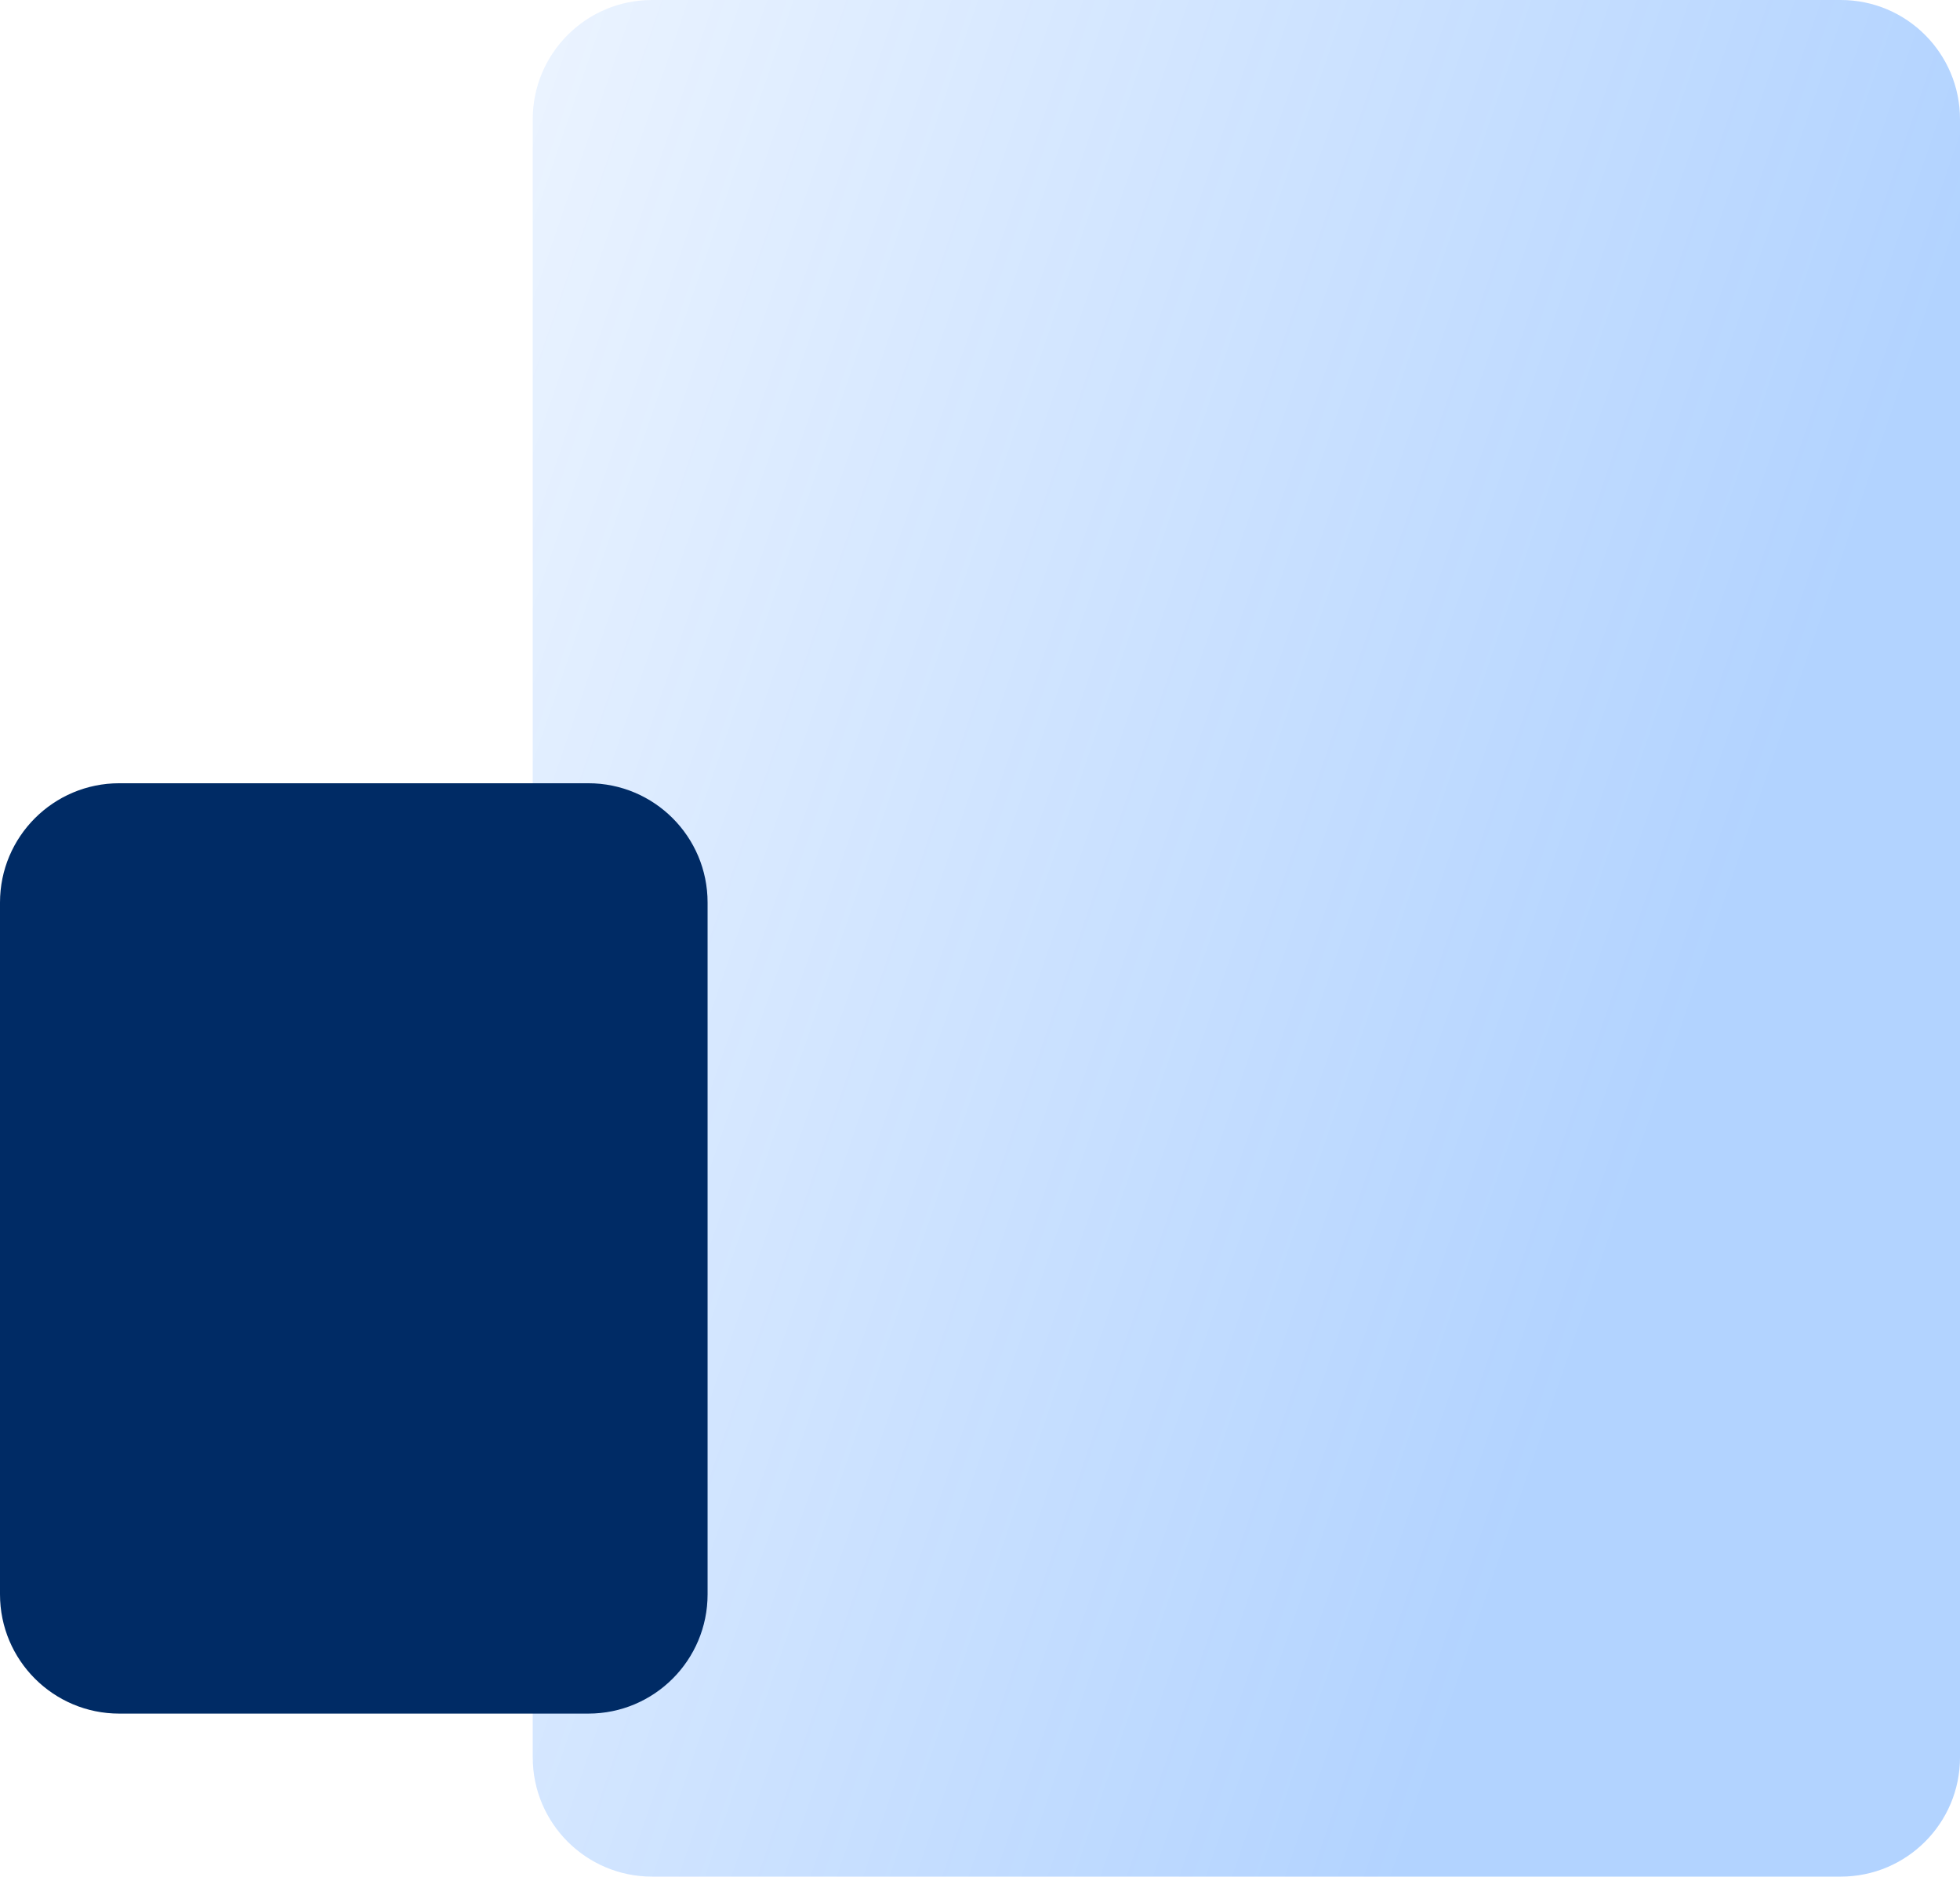 <svg xmlns="http://www.w3.org/2000/svg" width="493" height="472" viewBox="0 0 493 472" fill="none"><path d="M463 0C479.569 6.1451e-06 493 13.431 493 30V442C493 458.569 479.569 472 463 472H164C147.431 472 134 458.569 134 442V30C134 13.431 147.431 0 164 0H463Z" fill="url(#paint0_linear_2111_4581)" fill-opacity="0.3"></path><path d="M147.979 197C164.547 197 177.979 210.431 177.979 227V401C177.979 417.569 164.547 431 147.979 431H30C13.431 431 1.8028e-06 417.569 0 401V227C0 210.431 13.431 197 30 197H147.979Z" fill="#002B65"></path><defs><linearGradient id="paint0_linear_2111_4581" x1="-101.884" y1="-467.472" x2="590.084" y2="-230.714" gradientUnits="userSpaceOnUse"><stop offset="0.344" stop-color="#006DFF" stop-opacity="0"></stop><stop offset="1" stop-color="#006DFF"></stop></linearGradient></defs></svg>